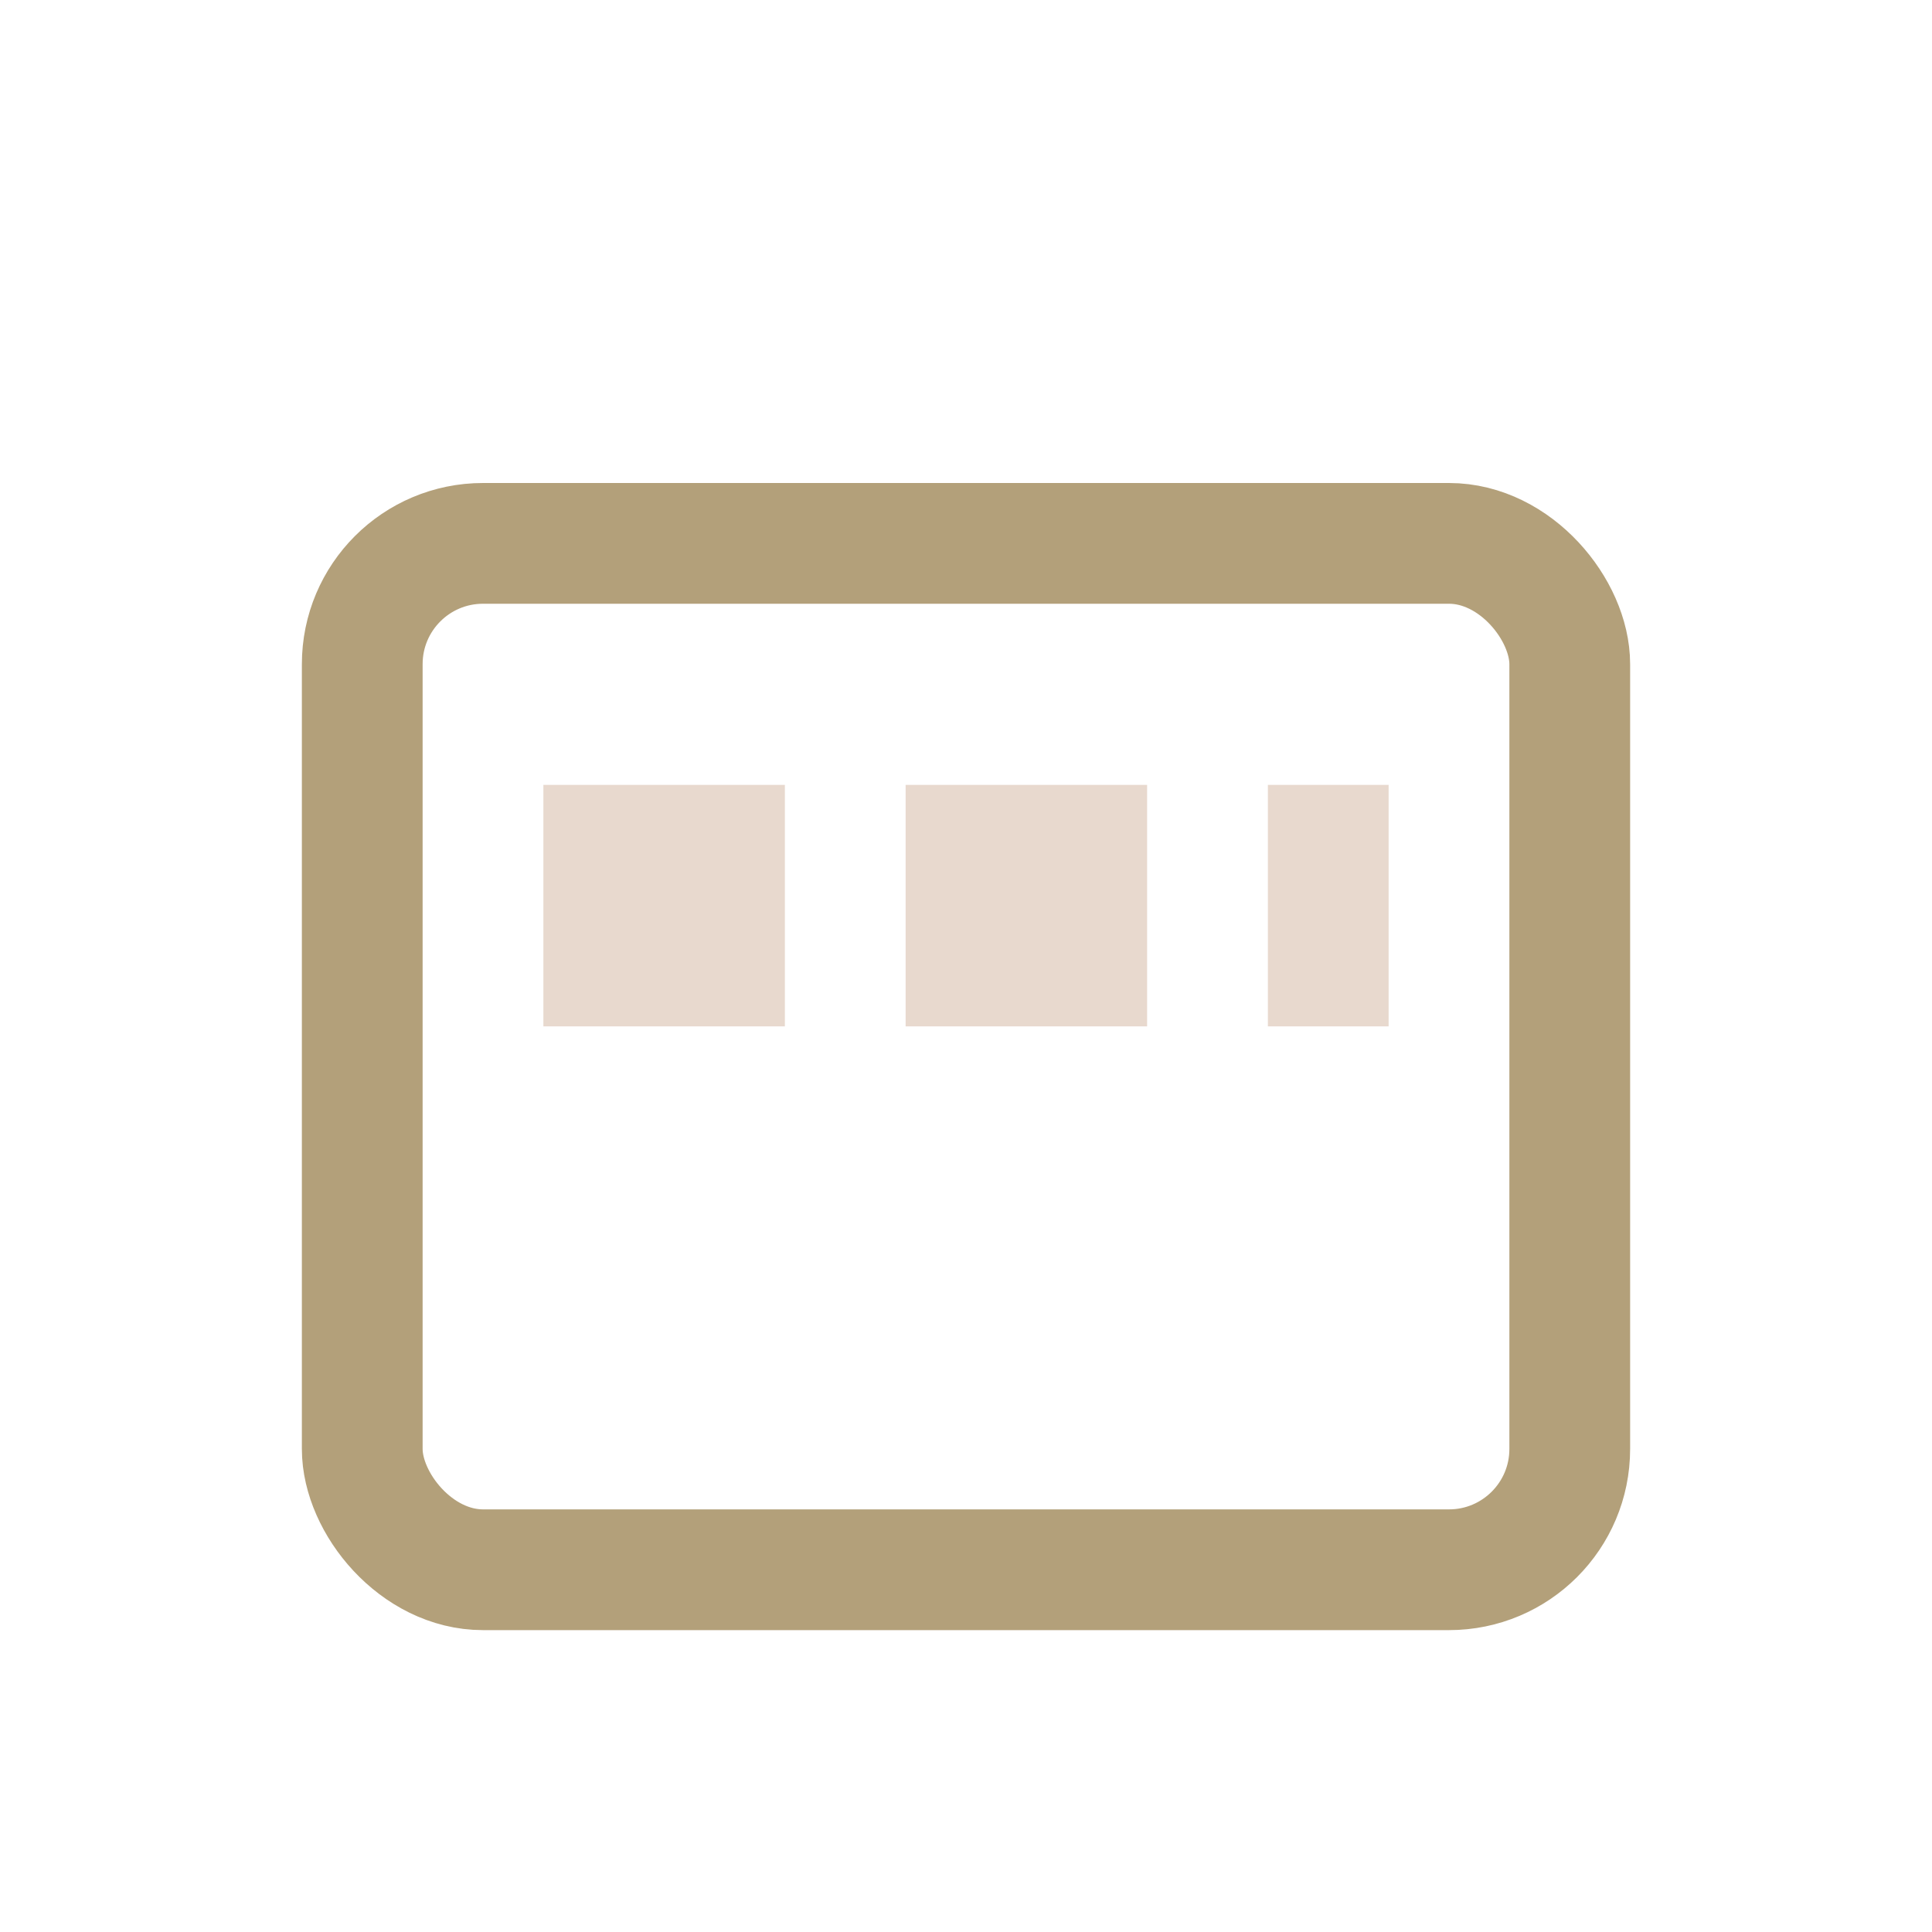 <?xml version="1.0" encoding="UTF-8"?>
<svg xmlns="http://www.w3.org/2000/svg" width="32" height="32" viewBox="0 0 32 32"><rect x="6" y="9" width="20" height="17" rx="2" fill="none" stroke="#B3A07A" stroke-width="2"/><rect x="9" y="13" width="4" height="4" fill="#E8D9CE"/><rect x="15" y="13" width="4" height="4" fill="#E8D9CE"/><rect x="21" y="13" width="2" height="4" fill="#E8D9CE"/></svg>